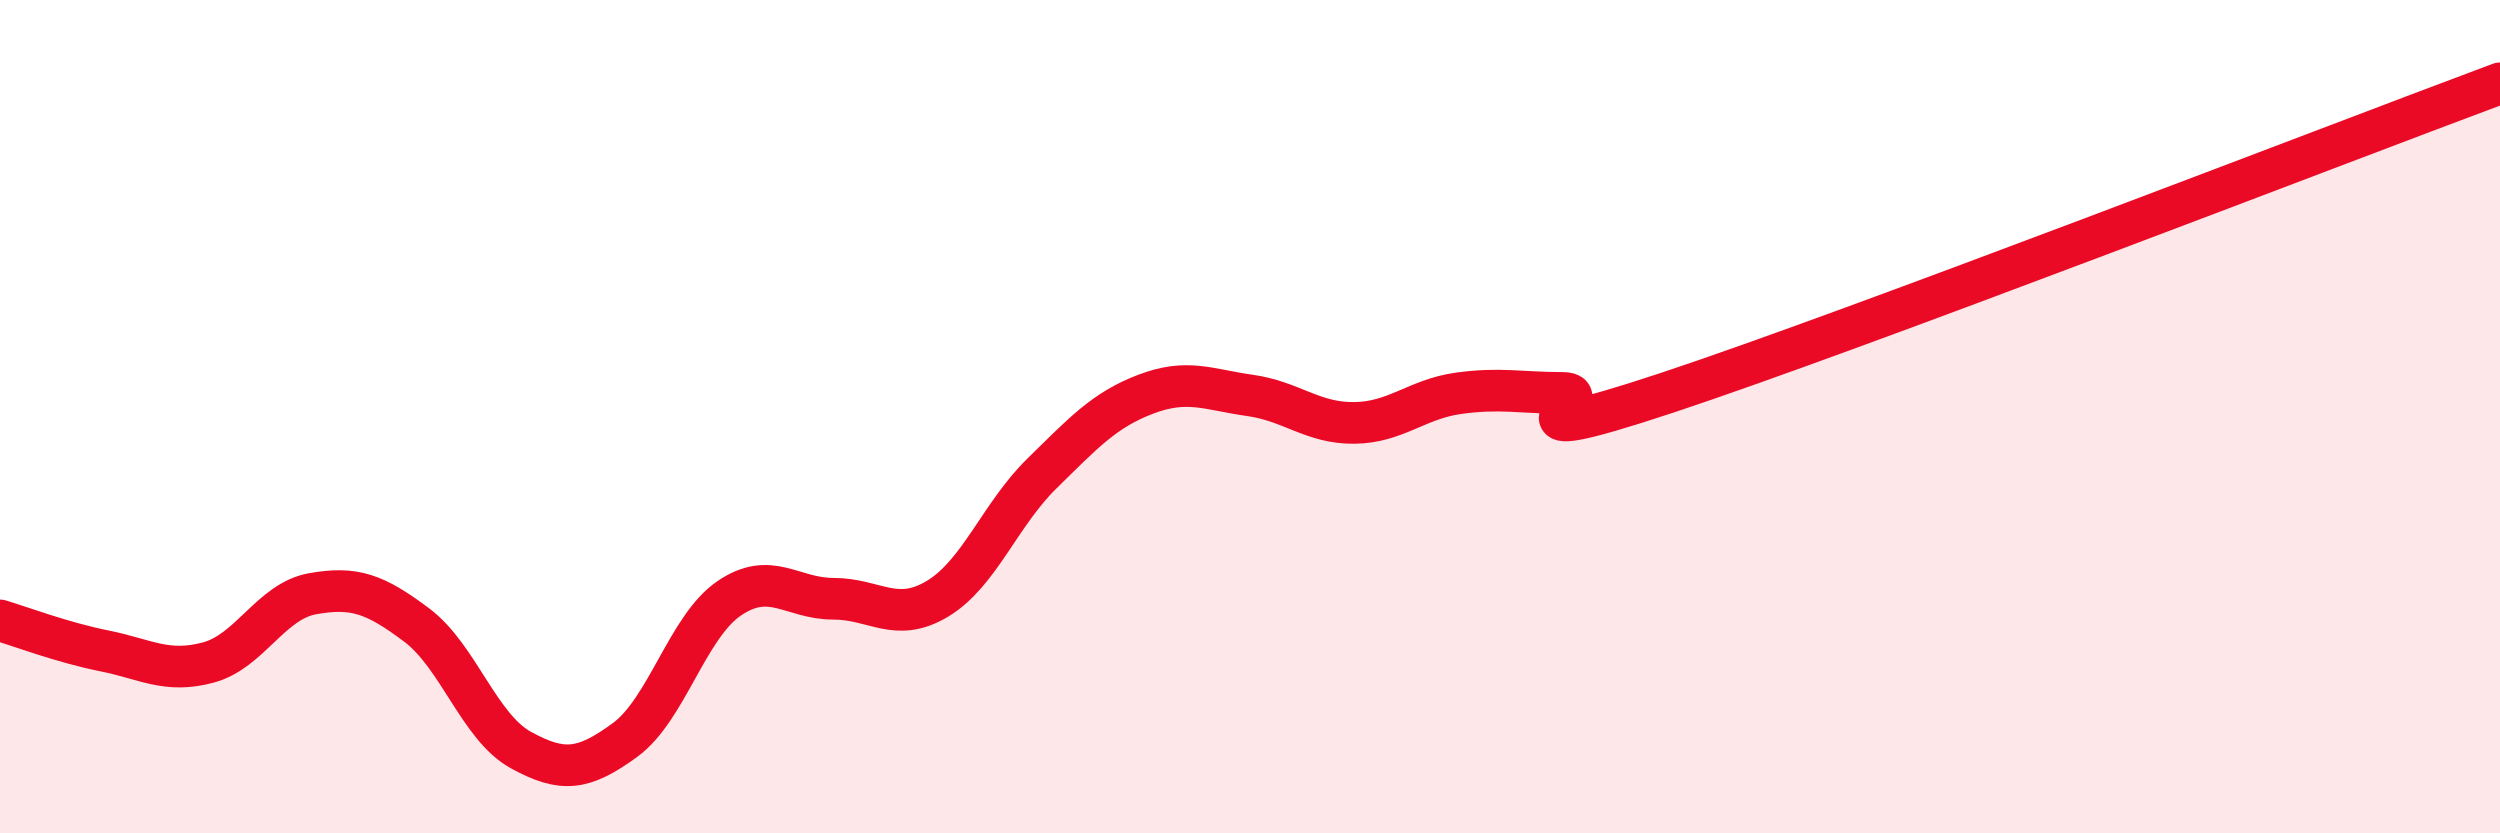 
    <svg width="60" height="20" viewBox="0 0 60 20" xmlns="http://www.w3.org/2000/svg">
      <path
        d="M 0,14.89 C 0.5,15.04 1.5,15.42 2.5,15.62 C 3.5,15.82 4,16.17 5,15.9 C 6,15.63 6.5,14.43 7.5,14.25 C 8.5,14.07 9,14.25 10,15 C 11,15.75 11.5,17.45 12.5,18 C 13.5,18.55 14,18.49 15,17.76 C 16,17.03 16.5,15.04 17.5,14.36 C 18.5,13.68 19,14.37 20,14.37 C 21,14.37 21.5,14.97 22.5,14.37 C 23.5,13.77 24,12.35 25,11.37 C 26,10.39 26.5,9.84 27.5,9.46 C 28.5,9.08 29,9.35 30,9.49 C 31,9.63 31.5,10.16 32.5,10.15 C 33.5,10.14 34,9.58 35,9.44 C 36,9.3 36.5,9.43 37.5,9.43 C 38.5,9.43 35.5,10.92 40,9.43 C 44.5,7.94 56,3.49 60,2L60 20L0 20Z"
        fill="#EB0A25"
        opacity="0.1"
        stroke-linecap="round"
        stroke-linejoin="round"
      />
      <path
        d="M 0,14.89 C 0.5,15.04 1.5,15.42 2.5,15.62 C 3.5,15.82 4,16.17 5,15.9 C 6,15.63 6.5,14.43 7.5,14.25 C 8.5,14.07 9,14.25 10,15 C 11,15.75 11.5,17.45 12.5,18 C 13.5,18.55 14,18.49 15,17.76 C 16,17.03 16.5,15.04 17.5,14.36 C 18.5,13.68 19,14.37 20,14.37 C 21,14.37 21.5,14.97 22.5,14.37 C 23.5,13.77 24,12.35 25,11.37 C 26,10.39 26.5,9.84 27.5,9.46 C 28.5,9.08 29,9.35 30,9.49 C 31,9.63 31.5,10.16 32.5,10.15 C 33.5,10.14 34,9.58 35,9.44 C 36,9.3 36.5,9.43 37.5,9.43 C 38.5,9.43 35.5,10.92 40,9.43 C 44.5,7.94 56,3.49 60,2"
        stroke="#EB0A25"
        stroke-width="1"
        fill="none"
        stroke-linecap="round"
        stroke-linejoin="round"
      />
    </svg>
  